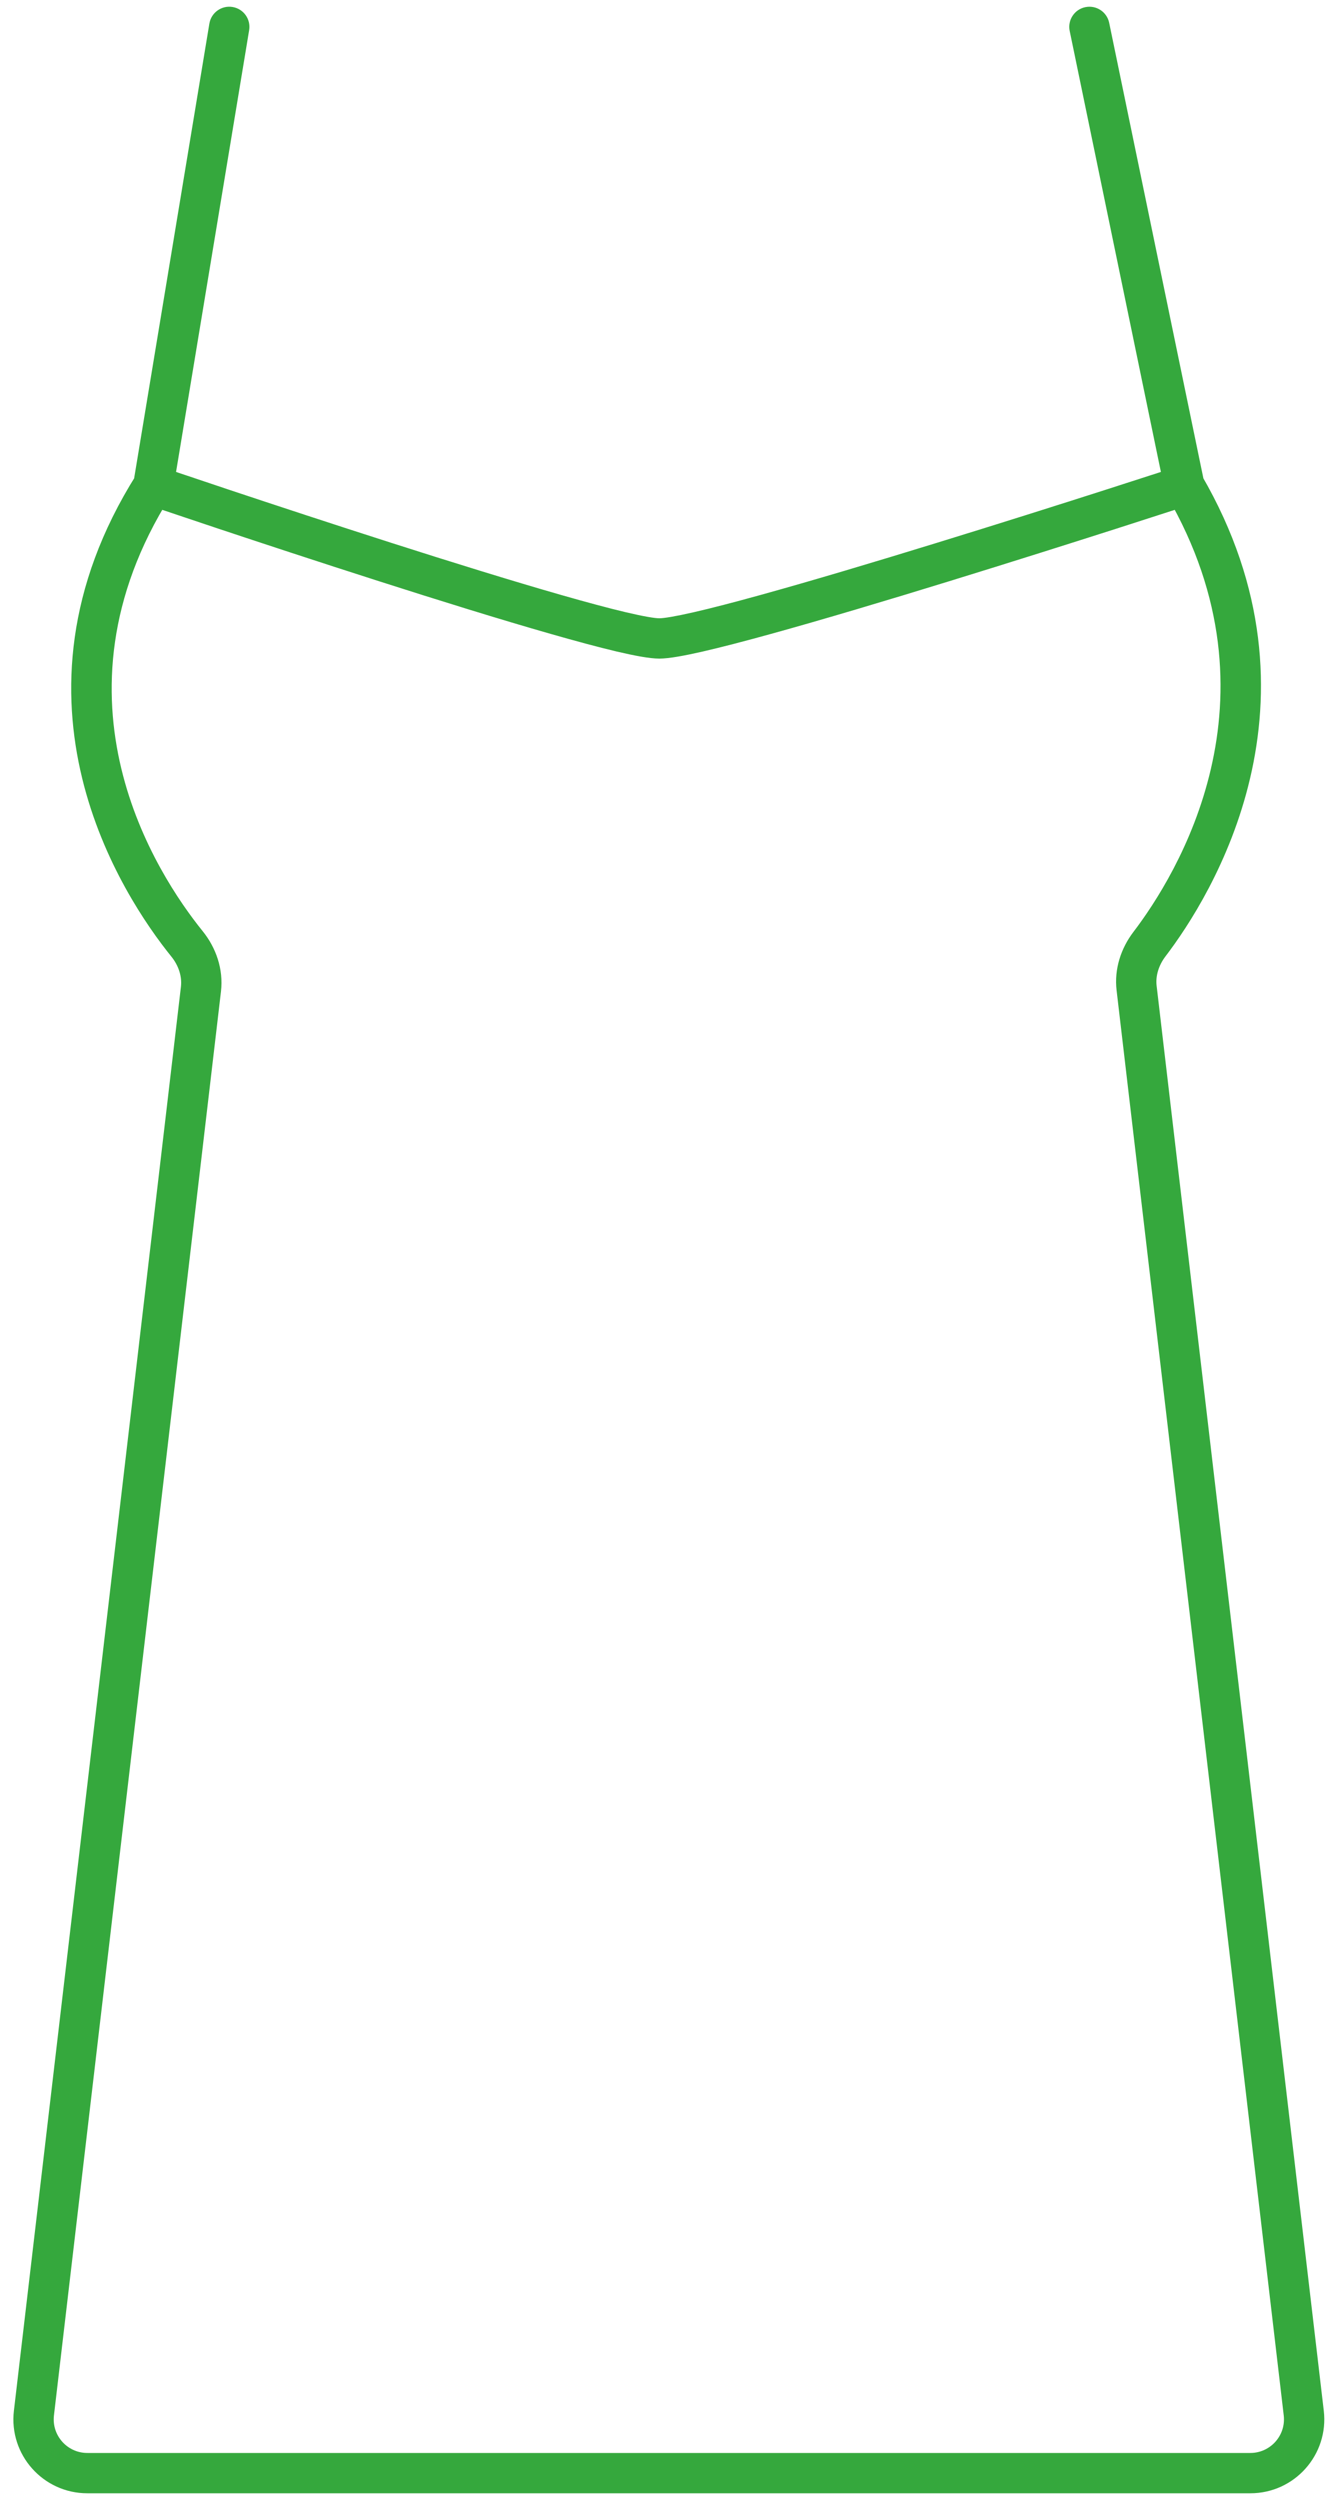 <svg xmlns="http://www.w3.org/2000/svg" width="50" height="93" viewBox="0 0 50 93" fill="none" class="svg-replace replaced-svg">
<path class="hover" d="M5.706 18.062C5.706 18.062 22.412 23.75 24.529 23.75C26.647 23.75 44.059 18.062 44.059 18.062C48.713 26.071 44.416 32.953 42.762 35.124C42.405 35.592 42.216 36.173 42.285 36.757L48.503 89.767C48.642 90.956 47.713 92 46.516 92H24.765H3.248C2.051 92 1.122 90.956 1.262 89.767L7.476 36.794C7.547 36.189 7.341 35.587 6.958 35.113C5.197 32.929 0.672 26.058 5.706 18.062Z" fill="none"></path>
<path d="M7.476 36.794L6.731 36.706L7.476 36.794ZM1.262 89.767L0.517 89.68L1.262 89.767ZM42.285 36.757L41.54 36.844V36.844L42.285 36.757ZM48.503 89.767L49.248 89.68L48.503 89.767ZM6.958 35.113L7.542 34.642L7.542 34.642L6.958 35.113ZM42.762 35.124L43.358 35.578H43.358L42.762 35.124ZM9.269 1.122C9.337 0.714 9.061 0.328 8.652 0.26C8.243 0.192 7.857 0.469 7.789 0.878L9.269 1.122ZM41.264 0.848C41.18 0.442 40.783 0.182 40.377 0.266C39.972 0.349 39.711 0.746 39.795 1.152L41.264 0.848ZM24.529 23C24.366 23 23.957 22.934 23.285 22.776C22.642 22.624 21.828 22.405 20.901 22.14C19.048 21.61 16.77 20.902 14.552 20.192C12.335 19.482 10.184 18.772 8.586 18.24C7.788 17.973 7.128 17.752 6.668 17.596C6.438 17.519 6.257 17.458 6.135 17.416C6.074 17.395 6.027 17.379 5.995 17.369C5.979 17.363 5.967 17.359 5.959 17.357C5.956 17.355 5.953 17.354 5.951 17.354C5.95 17.353 5.949 17.353 5.948 17.353C5.948 17.353 5.948 17.353 5.948 17.353C5.948 17.352 5.948 17.352 5.706 18.062C5.464 18.773 5.464 18.773 5.464 18.773C5.465 18.773 5.465 18.773 5.465 18.773C5.466 18.773 5.466 18.773 5.467 18.774C5.469 18.774 5.472 18.775 5.476 18.777C5.485 18.779 5.497 18.784 5.513 18.789C5.544 18.8 5.592 18.816 5.653 18.837C5.776 18.878 5.957 18.94 6.188 19.017C6.65 19.173 7.311 19.396 8.112 19.663C9.713 20.196 11.87 20.908 14.095 21.62C16.318 22.332 18.613 23.046 20.489 23.582C21.425 23.85 22.265 24.076 22.94 24.236C23.587 24.388 24.163 24.5 24.529 24.5V23ZM6.731 36.706L0.517 89.68L2.007 89.854L8.221 36.881L6.731 36.706ZM3.248 92.75H24.765V91.25H3.248V92.75ZM24.529 24.5C24.893 24.5 25.48 24.389 26.144 24.237C26.838 24.078 27.704 23.852 28.674 23.584C30.615 23.048 32.998 22.335 35.309 21.623C37.621 20.911 39.867 20.199 41.534 19.666C42.367 19.399 43.057 19.176 43.538 19.02C43.778 18.942 43.966 18.881 44.095 18.84C44.159 18.819 44.208 18.803 44.241 18.792C44.258 18.787 44.27 18.782 44.279 18.78C44.283 18.778 44.286 18.777 44.288 18.776C44.289 18.776 44.29 18.776 44.291 18.776C44.291 18.776 44.291 18.776 44.291 18.776C44.292 18.776 44.292 18.775 44.059 18.062C43.826 17.35 43.826 17.35 43.826 17.35C43.826 17.35 43.825 17.35 43.825 17.35C43.825 17.35 43.824 17.35 43.823 17.351C43.821 17.351 43.818 17.352 43.813 17.354C43.805 17.356 43.793 17.36 43.776 17.366C43.743 17.377 43.695 17.392 43.631 17.413C43.503 17.455 43.315 17.516 43.075 17.593C42.596 17.749 41.908 17.971 41.077 18.237C39.413 18.77 37.173 19.48 34.867 20.189C32.561 20.9 30.194 21.608 28.275 22.138C27.314 22.404 26.472 22.623 25.809 22.775C25.116 22.933 24.695 23 24.529 23V24.5ZM41.54 36.844L47.758 89.854L49.248 89.68L43.029 36.67L41.54 36.844ZM46.516 91.25H24.765V92.75H46.516V91.25ZM5.071 17.663C-0.235 26.091 4.566 33.342 6.374 35.584L7.542 34.642C5.828 32.517 1.579 26.024 6.341 18.462L5.071 17.663ZM43.358 35.578C45.06 33.345 49.602 26.108 44.707 17.686L43.41 18.439C47.825 26.034 43.772 32.56 42.165 34.669L43.358 35.578ZM6.446 18.185L9.269 1.122L7.789 0.878L4.966 17.94L6.446 18.185ZM44.793 17.911L41.264 0.848L39.795 1.152L43.324 18.214L44.793 17.911ZM43.029 36.67C42.987 36.305 43.103 35.914 43.358 35.578L42.165 34.669C41.708 35.27 41.445 36.041 41.54 36.844L43.029 36.67ZM0.517 89.68C0.325 91.314 1.603 92.75 3.248 92.75V91.25C2.5 91.25 1.92 90.597 2.007 89.854L0.517 89.68ZM47.758 89.854C47.845 90.597 47.264 91.25 46.516 91.25V92.75C48.162 92.75 49.439 91.314 49.248 89.68L47.758 89.854ZM8.221 36.881C8.318 36.048 8.033 35.251 7.542 34.642L6.374 35.584C6.649 35.924 6.775 36.329 6.731 36.706L8.221 36.881Z" fill="#35A83D"></path>
</svg>